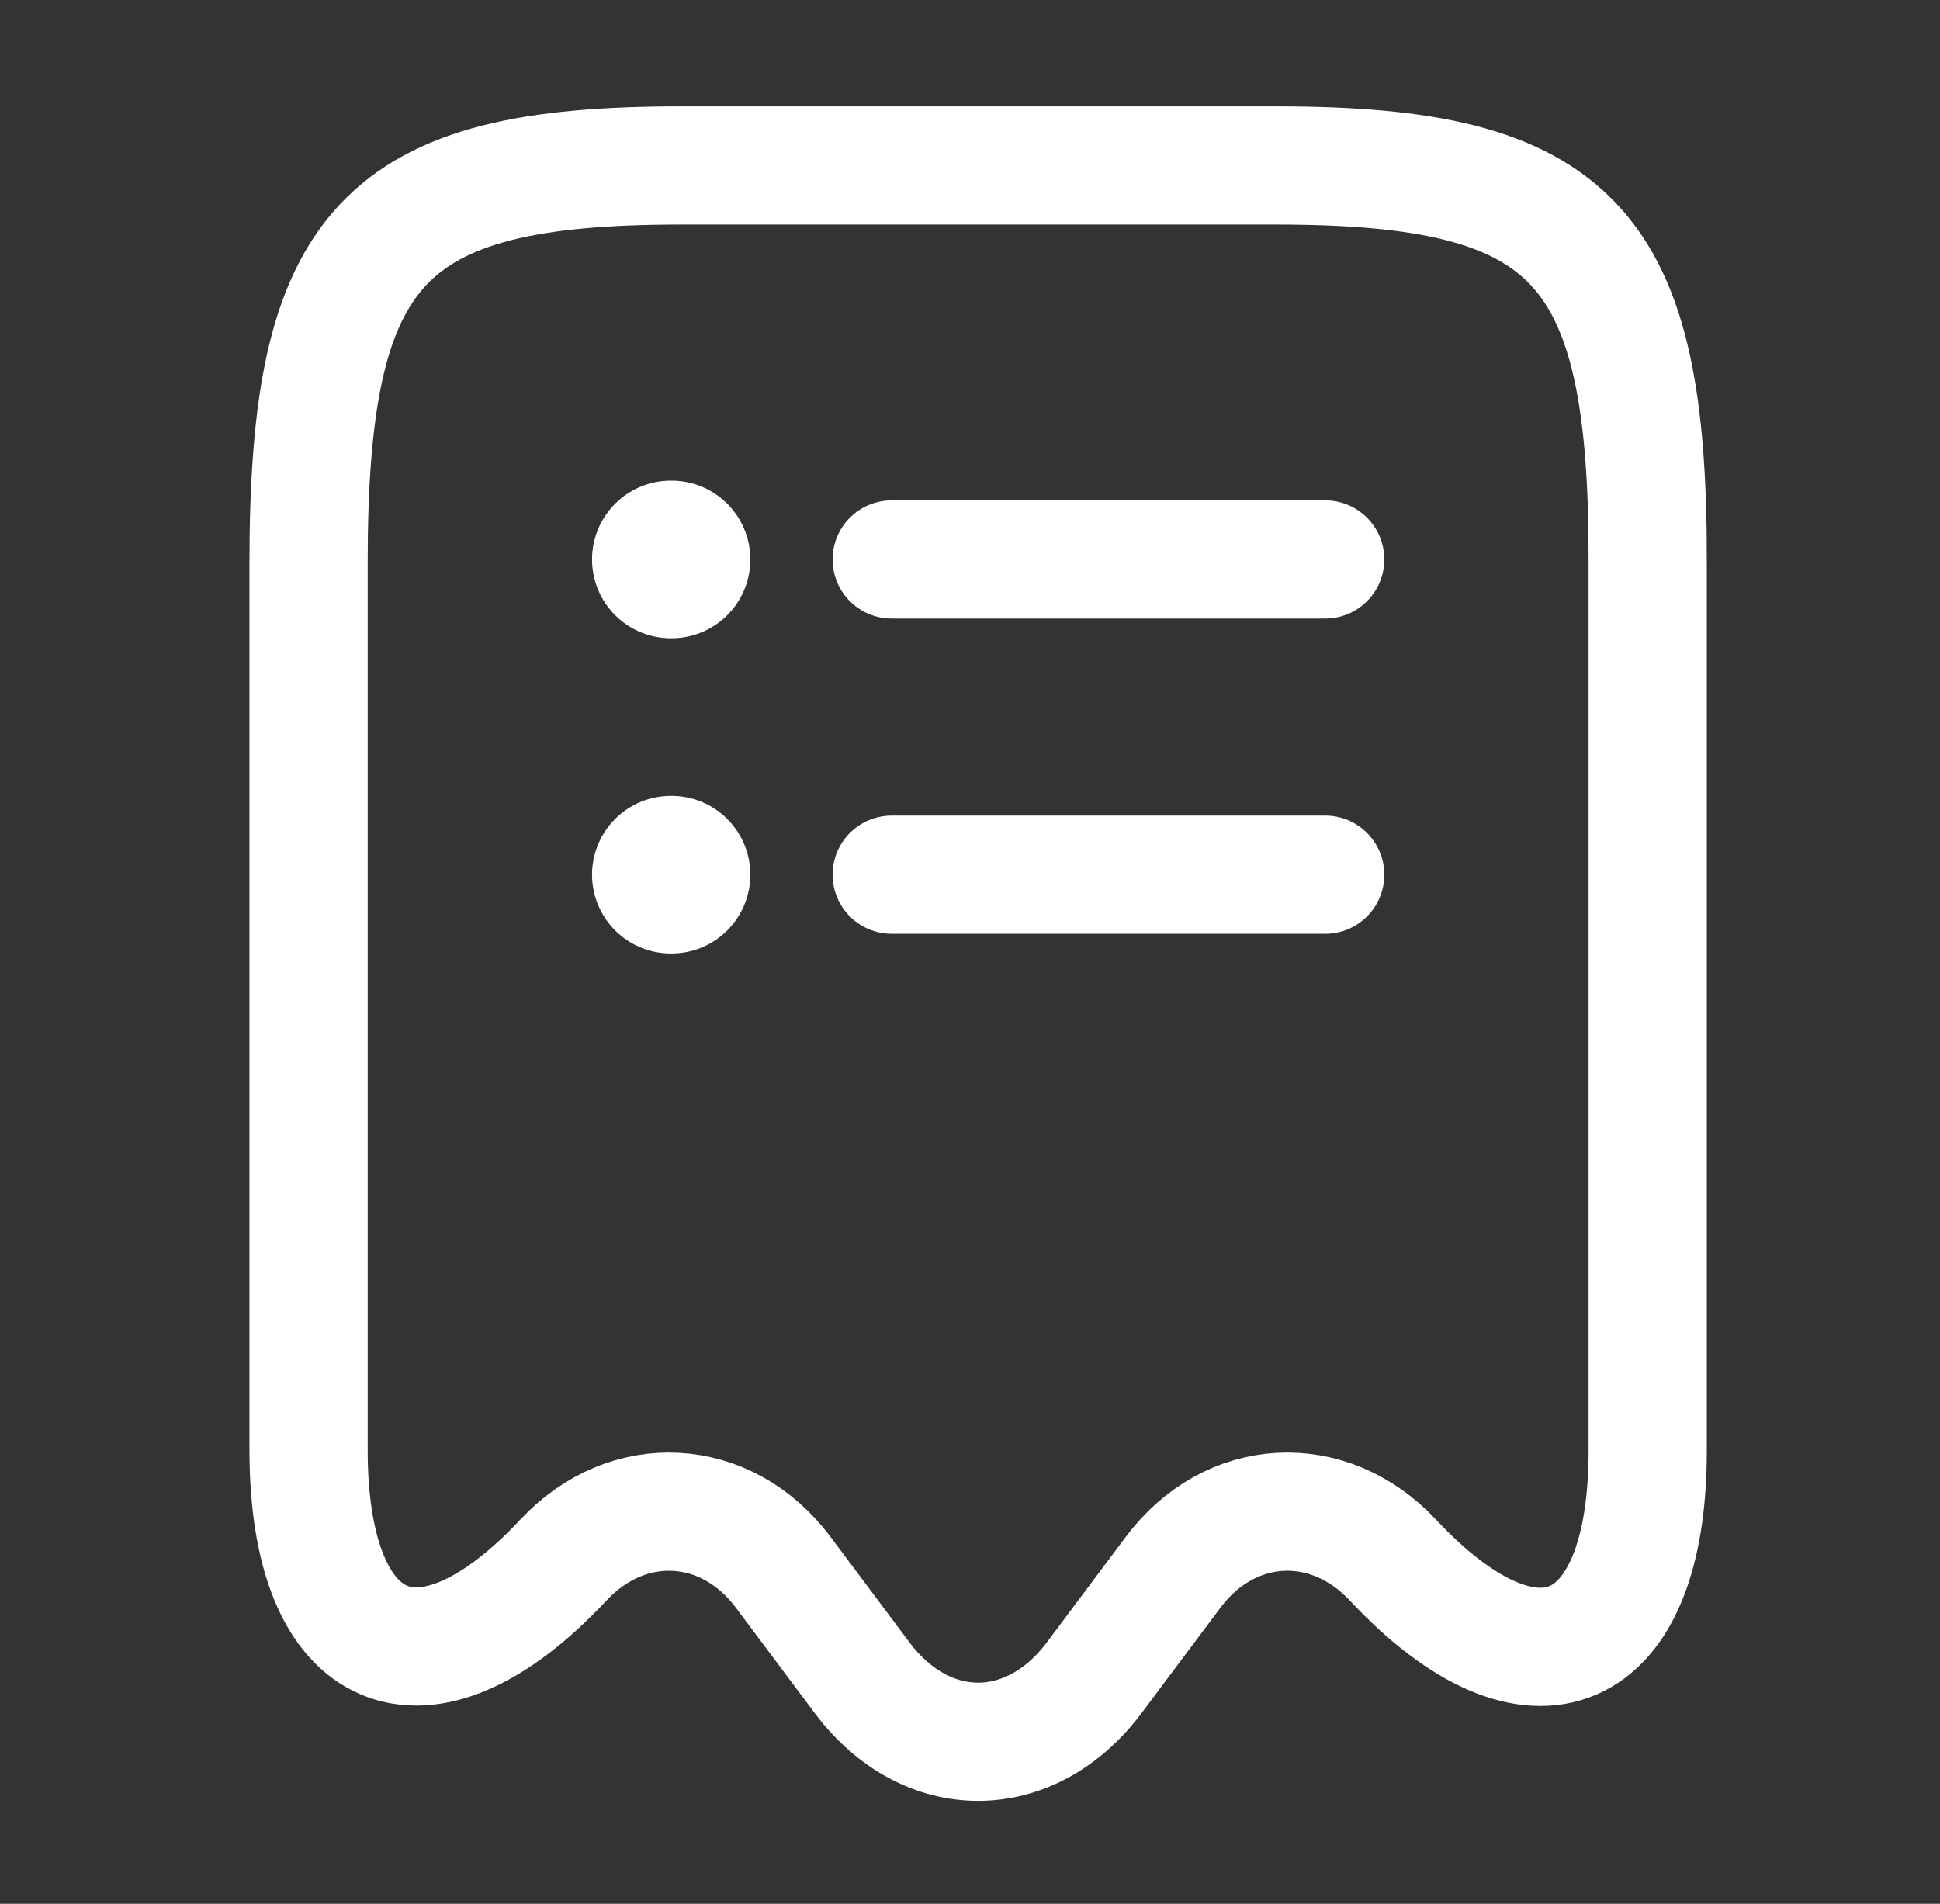 <svg width="54" height="53" viewBox="0 0 54 53" fill="none" xmlns="http://www.w3.org/2000/svg">
<rect x="0" y="0" width="54" height="53" fill="#333333" stroke="none"/>
<path d="M15.676 43.438C17.475 41.508 20.217 41.661 21.797 43.767L24.013 46.729C25.79 49.077 28.664 49.077 30.441 46.729L32.657 43.767C34.236 41.661 36.979 41.508 38.778 43.438C42.683 47.607 45.864 46.225 45.864 40.389V15.663C45.886 6.822 43.824 4.606 35.531 4.606H18.945C10.652 4.606 8.589 6.822 8.589 15.663V40.367C8.589 46.225 11.793 47.585 15.676 43.438Z" stroke="white" stroke-width="3.291" stroke-linecap="round" stroke-linejoin="round"/>
<path d="M18.673 24.351H18.692" stroke="white" stroke-width="4.388" stroke-linecap="round" stroke-linejoin="round"/>
<path d="M24.821 24.351H36.887" stroke="white" stroke-width="3.291" stroke-linecap="round" stroke-linejoin="round"/>
<path d="M18.673 15.575H18.692" stroke="white" stroke-width="4.388" stroke-linecap="round" stroke-linejoin="round"/>
<path d="M24.821 15.575H36.887" stroke="white" stroke-width="3.291" stroke-linecap="round" stroke-linejoin="round"/>
</svg>
